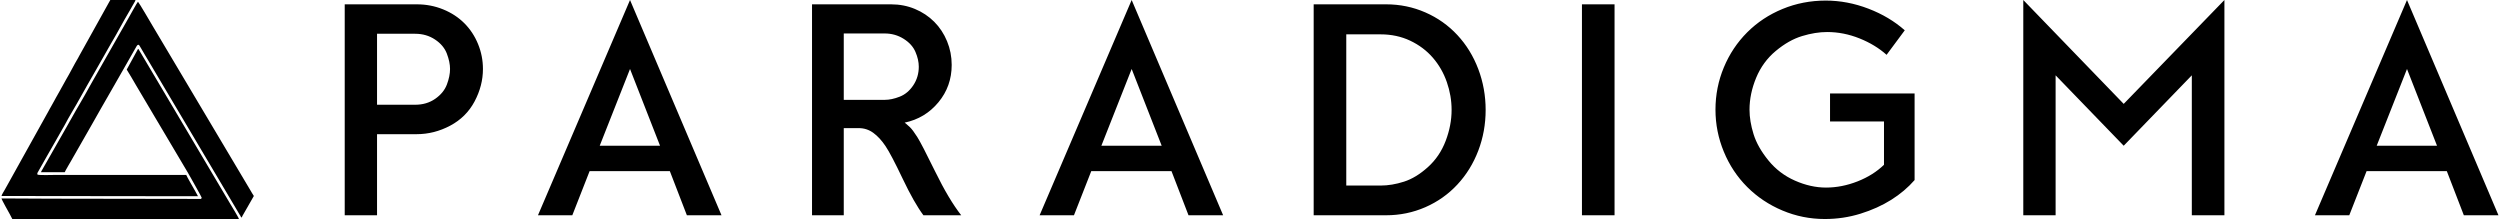 <?xml version="1.0" encoding="UTF-8"?>
<!DOCTYPE svg PUBLIC "-//W3C//DTD SVG 1.1//EN" "http://www.w3.org/Graphics/SVG/1.1/DTD/svg11.dtd">
<!-- Creator: CorelDRAW -->
<svg xmlns="http://www.w3.org/2000/svg" xml:space="preserve" width="1678px" height="147px" version="1.1" style="shape-rendering:geometricPrecision; text-rendering:geometricPrecision; image-rendering:optimizeQuality; fill-rule:evenodd; clip-rule:evenodd"
viewBox="0 0 1678 147.18"
 xmlns:xlink="http://www.w3.org/1999/xlink"
 xmlns:xodm="http://www.corel.com/coreldraw/odm/2003">
 <defs>
  <style type="text/css">
   <![CDATA[
    .fil0 {fill:black}
    .fil1 {fill:black;fill-rule:nonzero}
   ]]>
  </style>
 </defs>
 <g id="Camada_x0020_1">
  <g id="_105553156249120">
   <path class="fil0" d="M26.51 115.74l15.97 0c0.16,-0.69 3.83,-6.83 4.49,-8.02l13.77 -24.09c4.02,-6.98 8.22,-14.66 12.26,-21.49 3.69,-6.23 7.08,-12.58 10.73,-18.75 0.56,-0.94 1.06,-1.82 1.55,-2.72l5.38 -9.44c0.6,-1.11 1.4,-1.64 2.09,-0.51l3.78 6.43c0.69,1.26 1.41,2.37 2.16,3.61l10.72 18.09c6.5,10.79 12.85,21.88 19.37,32.66l4.28 7.24c7.22,11.96 14.3,24.28 21.5,36.28l5.39 9.1c0.33,0.54 0.92,1.36 1.06,1.9l0.5 0c0.15,-0.65 0.59,-1.25 0.93,-1.86l7.13 -12.46c-0.84,-1.25 -1.61,-2.65 -2.42,-4l-65.58 -110.25c-0.36,-0.61 -9.26,-15.86 -9.87,-16.31 -0.49,0.36 -5.28,9.14 -6.16,10.64l-4.05 7.14c-0.68,1.17 -1.32,2.33 -2.04,3.56l-8.17 14.38c-1.36,2.36 -2.69,4.7 -4.06,7.14 -1.36,2.44 -2.71,4.66 -4.06,7.14 -1.36,2.49 -2.76,4.72 -4.11,7.24 -3.54,6.64 -8.44,14.54 -12.19,21.4 -0.68,1.25 -1.38,2.3 -2.02,3.57 -0.66,1.29 -1.39,2.39 -2.09,3.68 -1.33,2.43 -2.76,4.73 -4.06,7.13 -3.12,5.76 -6.99,12.06 -10.15,17.84 -0.36,0.65 -0.65,1.17 -1.01,1.78 -0.29,0.48 -0.91,1.44 -1.02,1.95z"/>
   <path class="fil0" d="M0 131.71c44.13,0 87.84,0.16 132.04,0.16 -0.63,-1.18 -1.25,-2.28 -1.93,-3.51 -0.97,-1.74 -5.8,-10.04 -5.98,-10.81l-87.58 0c-2.78,0 -10.31,0.31 -12.35,-0.17 -0.3,-1.24 -0.24,-0.81 0.72,-2.57 3.49,-6.39 7.73,-13.45 11.35,-19.93 0.37,-0.66 0.62,-1.13 1.01,-1.79l3.16 -5.56c0.68,-1.24 1.42,-2.37 2.04,-3.56 2.65,-5.15 7.44,-12.88 10.37,-18.28 3.12,-5.76 7.03,-12.27 10.32,-18.16l6.21 -10.91c1.47,-2.48 2.71,-4.9 4.18,-7.35 4.05,-6.73 8.37,-15.11 12.41,-21.83l3.11 -5.45c0.35,-0.61 0.79,-1.21 0.97,-1.99l-16.95 0c-0.71,1.33 -1.44,2.69 -2.24,4.02l-18.83 33.85c-0.21,0.38 -0.32,0.67 -0.57,1.08 -2.65,4.44 -5.51,10.21 -8.07,14.49 -0.82,1.38 -1.52,2.69 -2.29,4.13l-1.12 2c-0.24,0.39 -0.35,0.65 -0.58,1.07l-2.91 5.16c-0.35,0.7 -0.73,1.37 -1.1,2.02l-2.24 4.02c-0.25,0.49 -0.35,0.59 -0.6,1.04 -0.24,0.42 -0.34,0.68 -0.58,1.07 -0.22,0.37 -0.34,0.59 -0.52,0.96l-16.6 29.83c-0.41,0.68 -0.82,1.43 -1.18,2.11l-9.17 16.51c-0.78,1.41 -1.57,2.68 -2.3,4.12 -0.42,0.82 -2.13,3.41 -2.2,4.23z"/>
   <path class="fil0" d="M84.13 46.76c1.52,2.26 4.78,8.07 6.32,10.63l12.68 21.4c2.19,3.63 4.21,7.14 6.38,10.74l15.87 26.77c0.31,0.52 0.46,0.89 0.76,1.38 0.28,0.46 0.54,0.93 0.79,1.36 0.68,1.19 7.58,13.4 7.58,13.82 0,0.4 -0.27,0.48 -0.5,0.82l-100.59 -0.16c-11.32,0 -22.12,-0.17 -33.42,-0.17 0.08,1.01 4.79,9.13 5.43,10.37 0.61,1.17 1.2,2.29 1.81,3.46l152.29 0c-0.07,-0.8 -5.53,-9.69 -6.18,-10.77l-60.91 -102.74c-0.36,-0.61 -0.11,-0.58 -0.74,-0.74l-7.57 13.83z"/>
   <path class="fil1" d="M279.11 2.91l-26.76 0 -21.72 0 0 141.75 21.72 0 0 -54.49 26.57 0c7.88,0 15.41,-1.9 22.59,-5.72 7.17,-3.81 12.64,-9.24 16.39,-16.29 3.74,-7.04 5.62,-14.31 5.62,-21.81 0,-5.82 -1.1,-11.41 -3.3,-16.78 -2.2,-5.36 -5.27,-10.02 -9.21,-13.96 -3.94,-3.94 -8.69,-7.05 -14.25,-9.31 -5.56,-2.26 -11.44,-3.39 -17.65,-3.39zm-1.16 67.48l-25.6 0 0 -47.7 25.6 0c5.04,0 9.5,1.29 13.38,3.88 3.88,2.58 6.53,5.75 7.95,9.5 1.42,3.75 2.13,7.17 2.13,10.28 0,3.23 -0.71,6.72 -2.13,10.47 -1.42,3.75 -4.04,6.95 -7.86,9.6 -3.81,2.65 -8.3,3.97 -13.47,3.97zm182.62 74.27l23.27 0 -61.48 -144.66 -61.86 144.66 23.08 0 11.63 -29.67 53.91 0 11.45 29.67zm-58.57 -46.73l20.36 -51.58 20.17 51.58 -40.53 0zm204.92 -15.52c9.18,-1.93 16.74,-6.49 22.69,-13.67 5.95,-7.17 8.92,-15.54 8.92,-25.11 0,-5.56 -1.03,-10.86 -3.1,-15.9 -2.07,-5.04 -4.95,-9.4 -8.63,-13.09 -3.69,-3.68 -8.02,-6.56 -13,-8.63 -4.97,-2.07 -10.31,-3.1 -15.99,-3.1l-31.81 0 -21.33 0 0 141.75 21.33 0 0 -58.56 10.09 0c3.62,0 6.88,1.07 9.79,3.2 2.91,2.13 5.62,5.07 8.14,8.82 2.53,3.75 6.37,11.06 11.54,21.92 5.17,10.86 9.83,19.06 13.97,24.62l25.4 0c-5.56,-7.11 -11.38,-16.87 -17.45,-29.28 -6.08,-12.41 -10.12,-20.2 -12.12,-23.37 -2.01,-3.16 -3.66,-5.36 -4.95,-6.59 -1.29,-1.23 -2.17,-2 -2.62,-2.32 -0.45,-0.33 -0.74,-0.55 -0.87,-0.69zm-40.92 -15.31l0 -44.61 27.54 0c4.65,0 8.89,1.2 12.7,3.59 3.81,2.39 6.47,5.34 7.95,8.83 1.49,3.49 2.23,6.78 2.23,9.89 0,4.65 -1.23,8.82 -3.68,12.5 -2.46,3.69 -5.5,6.24 -9.12,7.66 -3.62,1.43 -6.98,2.14 -10.08,2.14l-27.54 0zm231.68 77.56l23.27 0 -61.47 -144.66 -61.86 144.66 23.08 0 11.63 -29.67 53.91 0 11.44 29.67zm-58.56 -46.73l20.36 -51.58 20.17 51.58 -40.53 0zm191.34 -95.02l-26.76 0 -21.91 0 0 141.75 7.76 0 40.91 0c9.31,0 18.1,-1.81 26.38,-5.43 8.27,-3.62 15.45,-8.69 21.52,-15.22 6.08,-6.53 10.76,-14.12 14.06,-22.78 3.3,-8.67 4.94,-17.78 4.94,-27.35 0,-9.56 -1.64,-18.71 -4.94,-27.44 -3.3,-8.72 -7.98,-16.35 -14.06,-22.88 -6.07,-6.53 -13.25,-11.6 -21.52,-15.22 -8.28,-3.62 -17.07,-5.43 -26.38,-5.43zm-3.68 121.78l-23.08 0 0 -101.61 23.08 0c7.24,0 13.86,1.42 19.88,4.26 6.01,2.85 11.08,6.66 15.22,11.44 4.14,4.79 7.27,10.25 9.4,16.39 2.14,6.14 3.2,12.38 3.2,18.71 0,6.86 -1.32,13.77 -3.97,20.75 -2.65,6.98 -6.63,12.87 -11.93,17.65 -5.3,4.78 -10.66,8.05 -16.09,9.79 -5.43,1.75 -10.67,2.62 -15.71,2.62zm135.3 19.97l21.91 0 0 -141.75 -21.91 0 0 141.75zm166.72 -81.83l0 18.81 36.26 0 0 29.09c-4.78,4.65 -10.7,8.37 -17.74,11.15 -7.05,2.78 -14.13,4.17 -21.24,4.17 -6.85,0 -13.8,-1.55 -20.84,-4.66 -7.05,-3.1 -13,-7.62 -17.84,-13.57 -4.85,-5.95 -8.18,-11.83 -9.99,-17.65 -1.81,-5.81 -2.72,-11.31 -2.72,-16.48 0,-7.11 1.49,-14.25 4.46,-21.43 2.98,-7.17 7.37,-13.18 13.19,-18.03 5.82,-4.85 11.7,-8.18 17.65,-9.99 5.94,-1.81 11.57,-2.72 16.87,-2.72 7.37,0 14.61,1.43 21.72,4.27 7.11,2.85 13.18,6.53 18.22,11.05l12.22 -16.48c-6.85,-6.07 -14.99,-10.92 -24.43,-14.54 -9.44,-3.62 -19.01,-5.43 -28.7,-5.43 -10.21,0 -19.88,1.87 -28.99,5.62 -9.12,3.75 -17.04,8.99 -23.76,15.71 -6.72,6.72 -11.96,14.58 -15.7,23.56 -3.75,8.98 -5.63,18.46 -5.63,28.41 0,9.82 1.88,19.26 5.63,28.31 3.74,9.05 8.98,16.94 15.7,23.66 6.72,6.72 14.61,11.99 23.66,15.8 9.05,3.82 18.55,5.72 28.51,5.72 8.27,0 16.25,-1.19 23.95,-3.58 7.69,-2.39 14.57,-5.5 20.65,-9.31 6.07,-3.82 11.31,-8.24 15.71,-13.28l0 -58.18 -56.82 0zm197.35 6.98l-67.48 -69.81 0 144.66 21.72 0 0 -94.05 45.76 47.32 45.77 -47.32 0 94.05 21.91 0 0 -144.66 -67.68 69.81zm228.58 74.85l23.27 0 -61.47 -144.66 -61.86 144.66 23.07 0 11.64 -29.67 53.91 0 11.44 29.67zm-58.56 -46.73l20.36 -51.58 20.17 51.58 -40.53 0z"/>
  </g>
 </g>
</svg>
